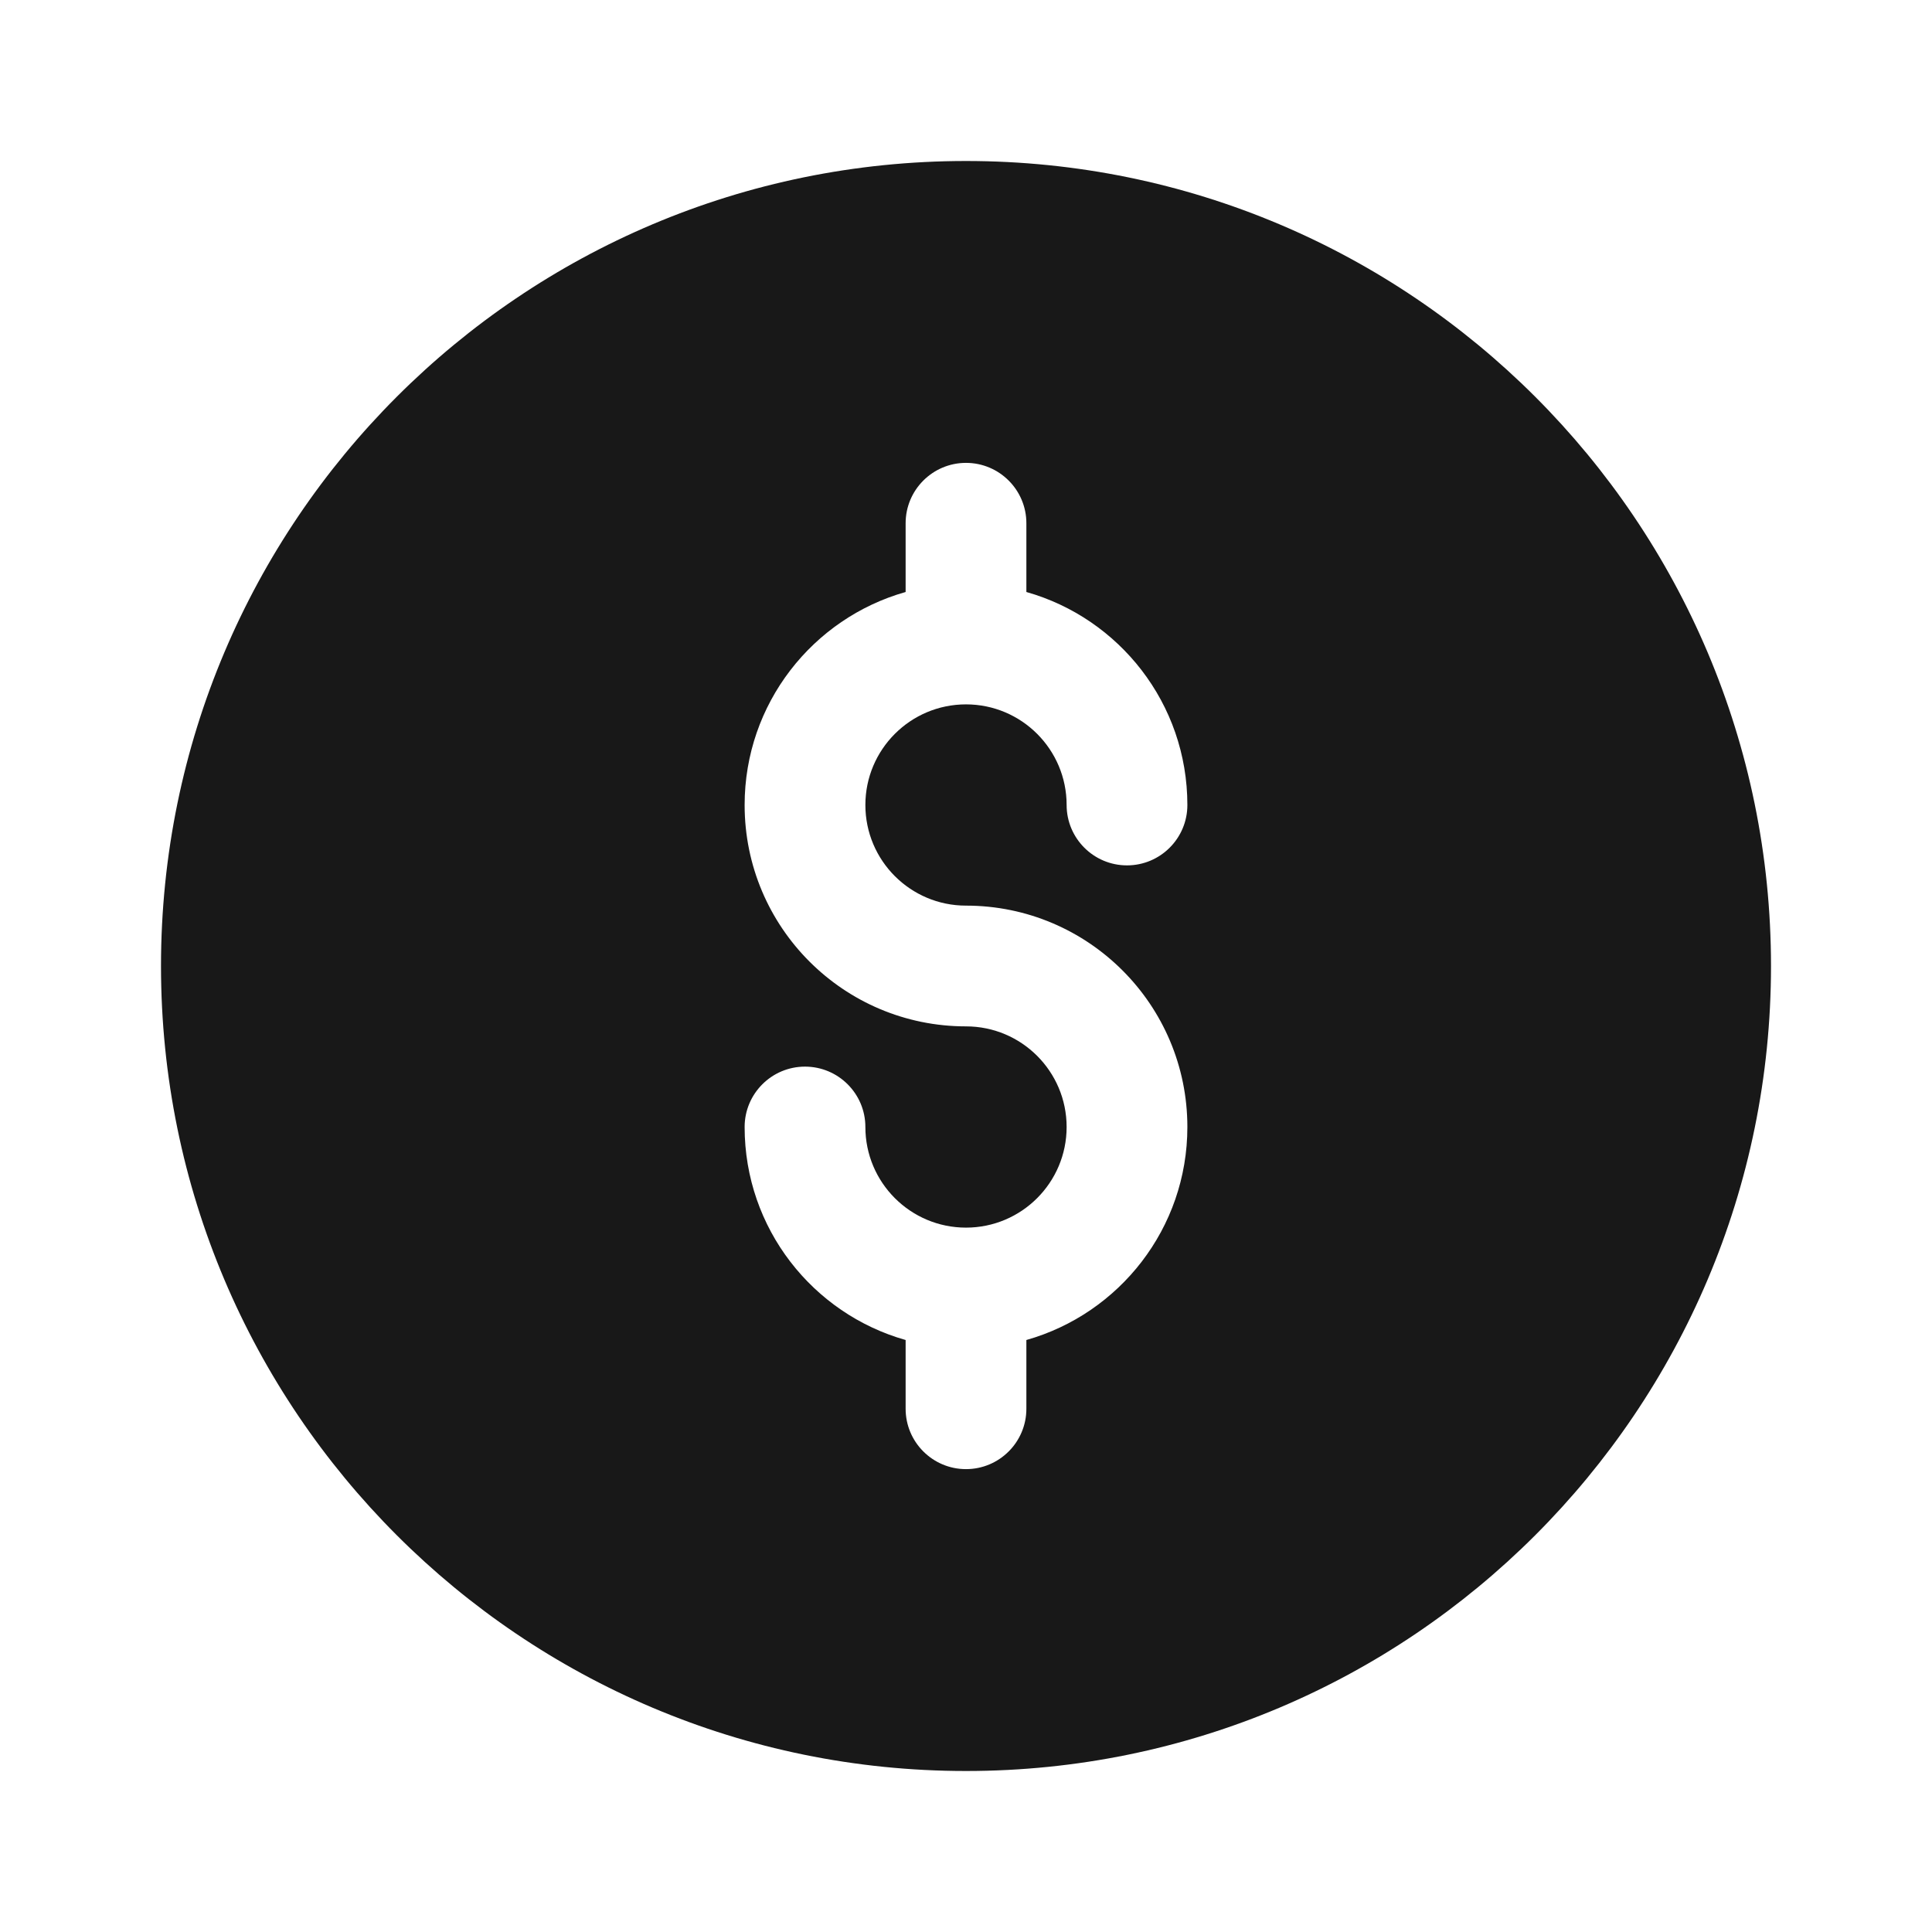 <svg width="24" height="24" viewBox="0 0 24 24" fill="none" xmlns="http://www.w3.org/2000/svg">
<path fill-rule="evenodd" clip-rule="evenodd" d="M22 12C22 17.523 17.523 22 12 22C6.477 22 2 17.523 2 12C2 6.477 6.477 2 12 2C17.523 2 22 6.477 22 12ZM12 11.25C11.31 11.25 10.75 10.69 10.75 10C10.75 9.31 11.31 8.75 12 8.75C12.69 8.75 13.25 9.31 13.25 10C13.25 10.414 13.586 10.75 14 10.75C14.414 10.75 14.75 10.414 14.75 10C14.75 8.741 13.904 7.68 12.75 7.354V6.5C12.75 6.086 12.414 5.75 12 5.75C11.586 5.75 11.25 6.086 11.25 6.5V7.354C10.096 7.68 9.25 8.741 9.25 10C9.25 11.519 10.481 12.75 12 12.75C12.69 12.75 13.25 13.31 13.25 14C13.25 14.69 12.69 15.25 12 15.25C11.31 15.25 10.75 14.69 10.75 14C10.75 13.586 10.414 13.25 10 13.25C9.586 13.25 9.25 13.586 9.25 14C9.25 15.259 10.096 16.32 11.25 16.646V17.5C11.25 17.914 11.586 18.25 12 18.25C12.414 18.25 12.75 17.914 12.75 17.5V16.646C13.904 16.32 14.75 15.259 14.75 14C14.75 12.481 13.519 11.25 12 11.25Z" fill="#181818"/>
</svg>
